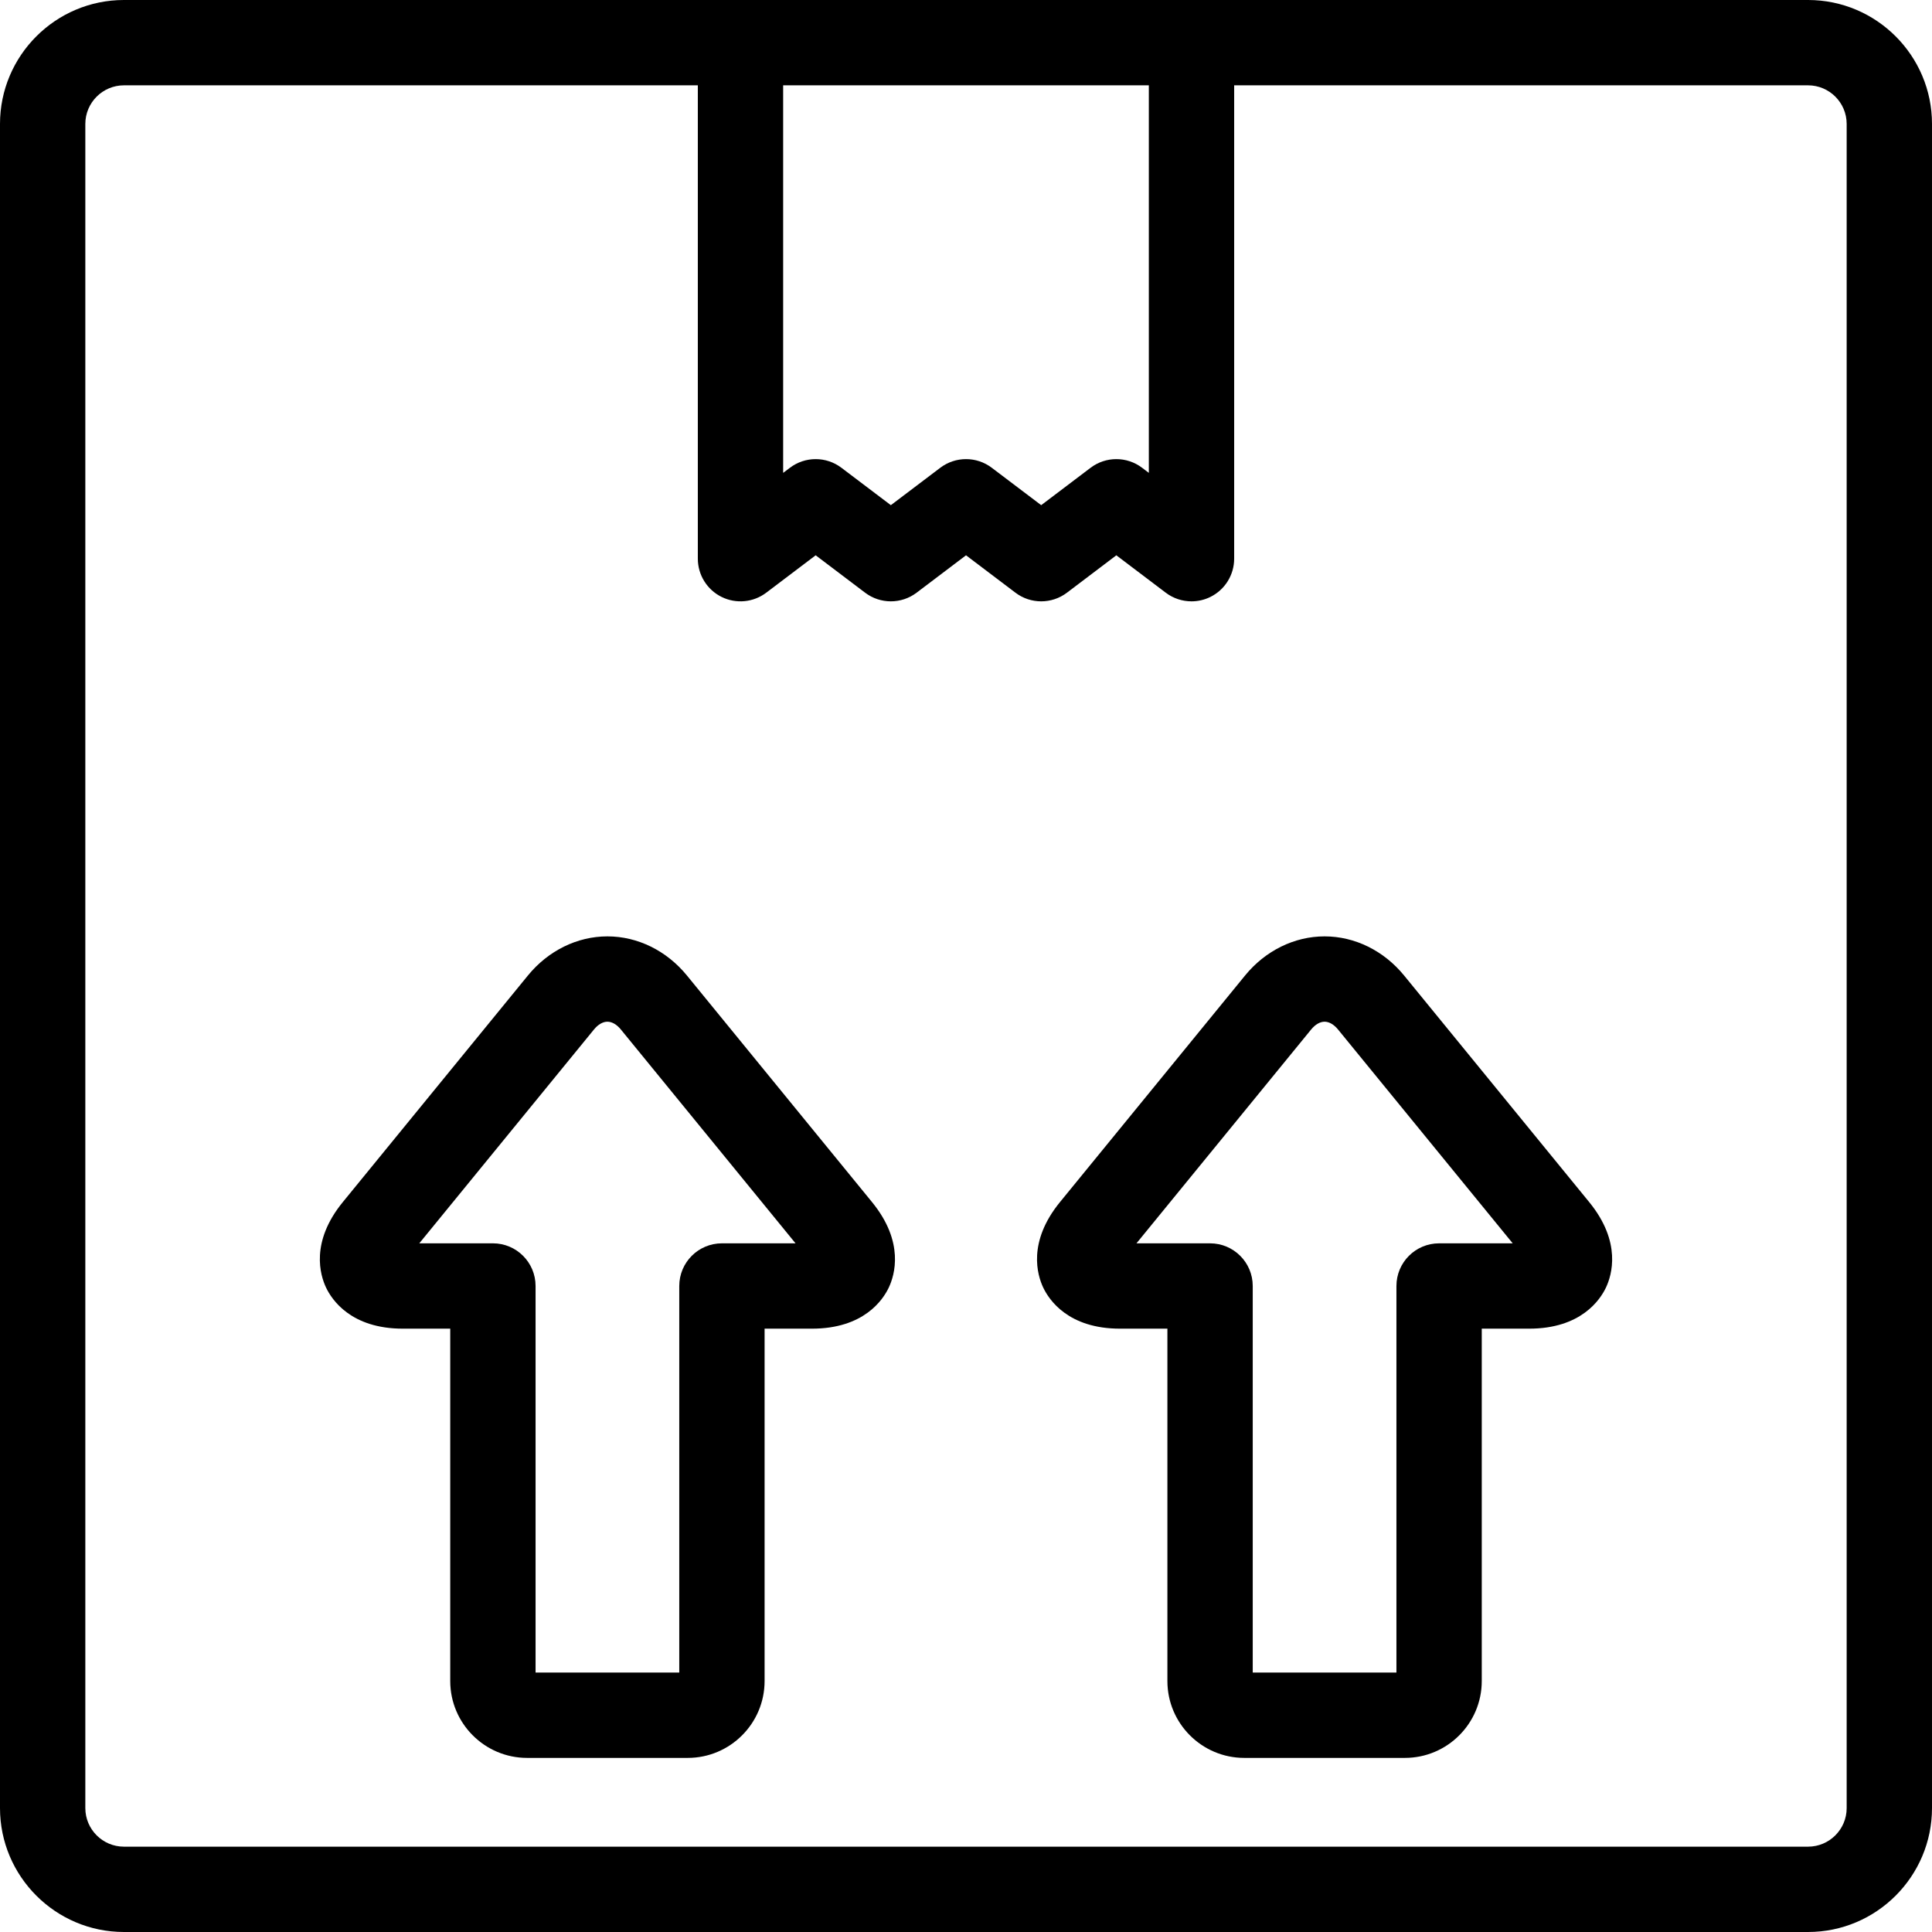 <?xml version="1.0" encoding="iso-8859-1"?>
<!-- Generator: Adobe Illustrator 18.0.0, SVG Export Plug-In . SVG Version: 6.00 Build 0)  -->
<!DOCTYPE svg PUBLIC "-//W3C//DTD SVG 1.1//EN" "http://www.w3.org/Graphics/SVG/1.1/DTD/svg11.dtd">
<svg version="1.1" id="Capa_1" xmlns="http://www.w3.org/2000/svg" xmlns:xlink="http://www.w3.org/1999/xlink" x="0px" y="0px"
	 viewBox="0 0 475.478 475.478" style="enable-background:new 0 0 475.478 475.478;" xml:space="preserve">
<g>
	<path d="M345.564,240.084c-5.002-6.123-12.137-9.635-19.575-9.635c-7.438,0-14.572,3.512-19.575,9.635l-45.548,55.758
		c-8.053,9.857-5.567,17.994-4.125,21.036c1.442,3.041,6.171,10.115,18.899,10.115h11.665v86.724
		c0,10.428,8.484,18.913,18.913,18.913h39.54c10.428,0,18.913-8.484,18.913-18.912v-86.725h11.664
		c12.728,0,17.457-7.074,18.9-10.115c1.443-3.042,3.929-11.179-4.123-21.036L345.564,240.084z M354.171,305.993
		c-5.799,0-10.5,4.701-10.5,10.5v95.136h-35.365v-95.136c0-5.799-4.701-10.5-10.5-10.5H279.69l42.987-52.624
		c1.012-1.238,2.188-1.92,3.311-1.92s2.299,0.682,3.311,1.92l42.988,52.624H354.171z"/>
	<path d="M169.064,240.083c-5.002-6.122-12.137-9.634-19.574-9.634s-14.572,3.512-19.575,9.635l-45.548,55.758
		c-8.052,9.858-5.566,17.995-4.124,21.036c1.442,3.041,6.172,10.114,18.899,10.114h11.665v86.725
		c0,10.428,8.484,18.912,18.913,18.912h39.539c10.429,0,18.913-8.484,18.913-18.912v-86.725h11.664
		c12.728,0,17.458-7.074,18.9-10.115c1.443-3.041,3.929-11.179-4.123-21.035L169.064,240.083z M177.672,305.992
		c-5.799,0-10.5,4.701-10.5,10.5v95.136h-35.365v-95.137c0-5.799-4.701-10.5-10.5-10.5H103.19l42.987-52.623
		c1.012-1.238,2.188-1.92,3.312-1.92c1.123,0,2.3,0.682,3.311,1.92l42.988,52.624H177.672z"/>
	<path d="M444.978,0H30.5C13.682,0,0,13.682,0,30.5v414.477c0,16.818,13.682,30.5,30.5,30.5h414.478c16.818,0,30.5-13.682,30.5-30.5
		V30.5C475.478,13.682,461.795,0,444.978,0z M192.741,21h89.995v95.378l-1.662-1.257c-3.748-2.837-8.926-2.837-12.674,0.001
		l-12.156,9.203l-12.163-9.204c-3.748-2.837-8.924-2.837-12.672,0l-12.165,9.205l-12.166-9.206c-3.748-2.836-8.924-2.836-12.671,0
		l-1.668,1.261V21z M454.478,444.977c0,5.238-4.262,9.5-9.5,9.5H30.5c-5.238,0-9.5-4.262-9.5-9.5V30.5c0-5.238,4.262-9.5,9.5-9.5
		h141.241v116.494c0,3.985,2.256,7.627,5.824,9.401c3.568,1.775,7.833,1.376,11.011-1.028l12.167-9.206l12.166,9.206
		c3.748,2.836,8.925,2.836,12.672,0l12.164-9.205l12.164,9.205c3.748,2.837,8.925,2.836,12.674-0.001l12.155-9.203l12.161,9.204
		c1.859,1.407,4.091,2.127,6.338,2.127c1.593,0,3.193-0.362,4.674-1.098c3.568-1.775,5.825-5.417,5.825-9.402V21h141.241
		c5.238,0,9.5,4.262,9.5,9.5V444.977z"/>
</g>
<g>
</g>
<g>
</g>
<g>
</g>
<g>
</g>
<g>
</g>
<g>
</g>
<g>
</g>
<g>
</g>
<g>
</g>
<g>
</g>
<g>
</g>
<g>
</g>
<g>
</g>
<g>
</g>
<g>
</g>
</svg>
